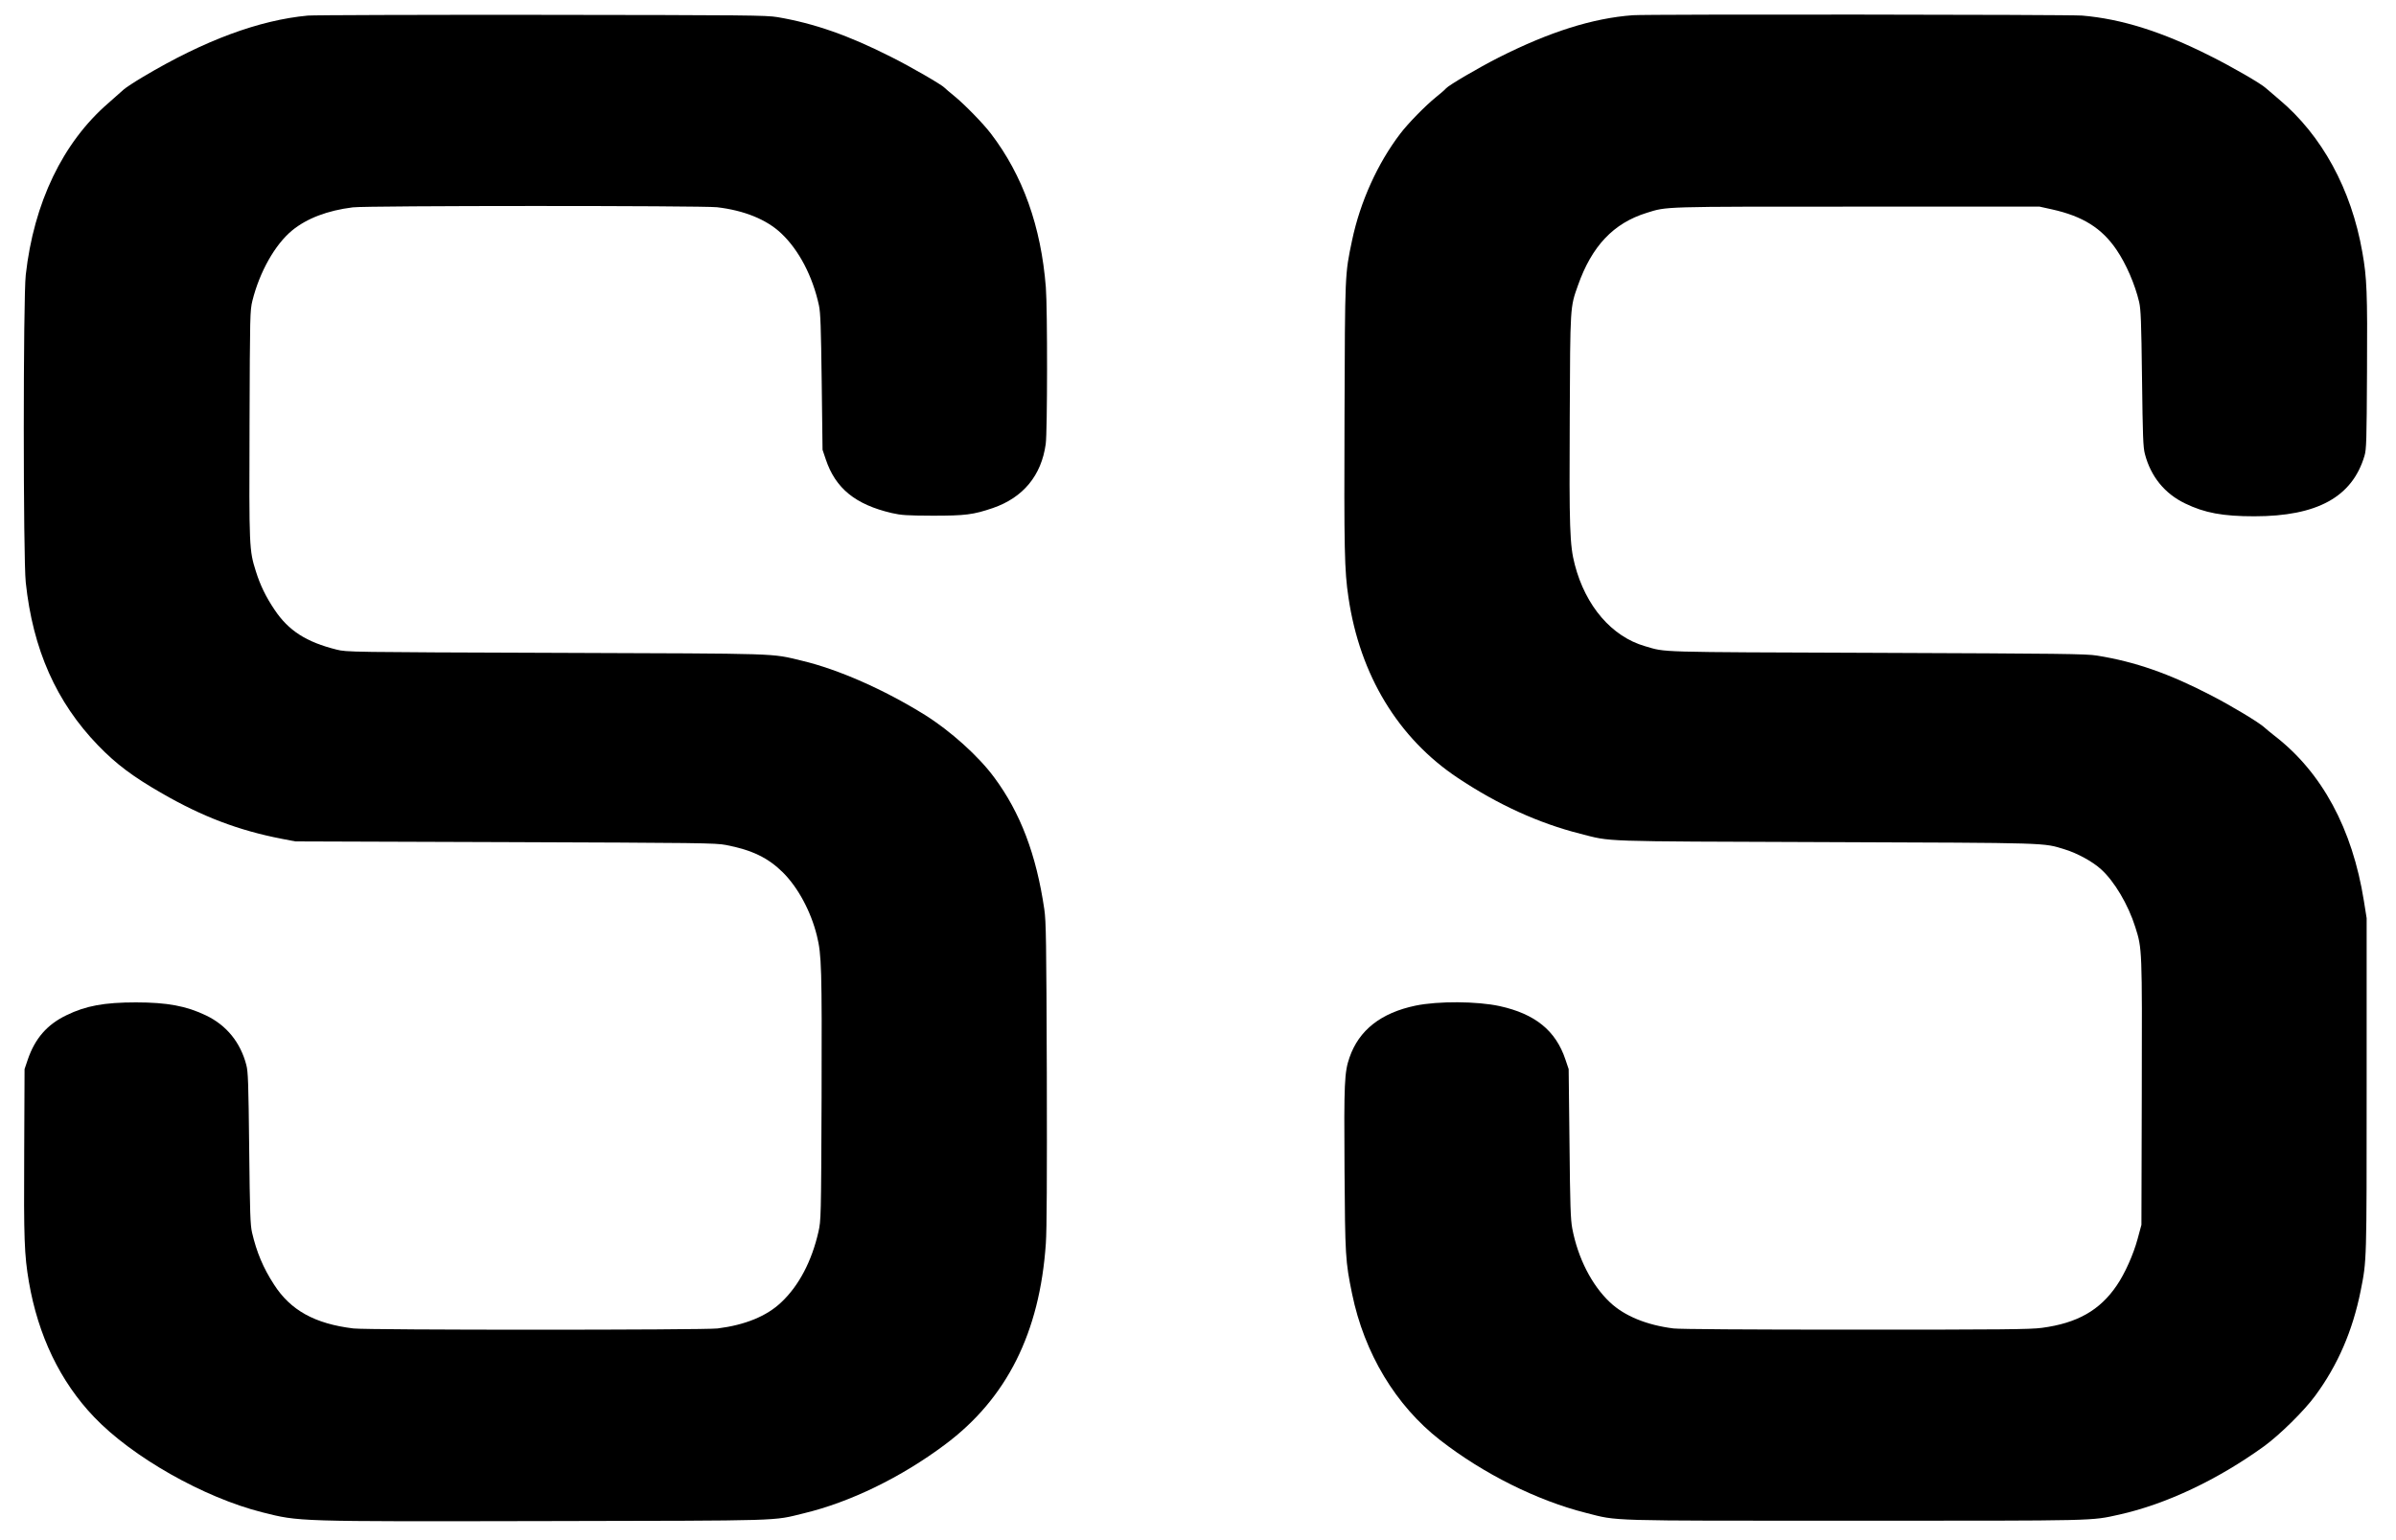 <?xml version="1.0" standalone="no"?>
<!DOCTYPE svg PUBLIC "-//W3C//DTD SVG 20010904//EN"
 "http://www.w3.org/TR/2001/REC-SVG-20010904/DTD/svg10.dtd">
<svg version="1.0" xmlns="http://www.w3.org/2000/svg"
 width="2000pt" height="1286pt" viewBox="0 0 2000 1286"
 preserveAspectRatio="xMidYMid meet">

<g transform="translate(0,1286) scale(0.1,-0.1)"
fill="#000000" stroke="none">
<path d="M2570 12730 c-409 -38 -866 -208 -1375 -511 -71 -42 -144 -90 -161
-105 -17 -16 -76 -68 -131 -116 -379 -328 -621 -831 -688 -1433 -22 -191 -22
-2365 0 -2567 59 -559 255 -1000 604 -1361 152 -157 291 -261 535 -401 337
-194 637 -308 996 -378 l115 -22 1750 -6 c1633 -6 1756 -7 1845 -24 218 -42
352 -107 476 -230 126 -126 233 -325 283 -528 39 -159 42 -266 39 -1343 -4
-1019 -5 -1031 -26 -1127 -56 -247 -164 -452 -311 -590 -122 -116 -302 -189
-531 -218 -115 -14 -2923 -14 -3040 0 -321 39 -525 151 -663 367 -90 138 -145
270 -183 433 -15 65 -18 161 -24 705 -6 546 -9 639 -24 695 -49 188 -165 331
-336 413 -164 79 -325 109 -585 109 -264 0 -418 -28 -580 -107 -161 -77 -263
-194 -323 -370 l-27 -80 -3 -695 c-4 -725 1 -856 39 -1080 77 -449 261 -833
544 -1129 318 -334 916 -673 1405 -796 312 -78 271 -77 2360 -73 2029 4 1893
0 2160 65 387 93 812 300 1176 572 517 385 793 934 844 1681 8 115 10 547 8
1420 -4 1111 -6 1268 -21 1370 -67 456 -199 805 -418 1100 -130 177 -366 389
-579 522 -339 211 -722 380 -1025 452 -269 64 -142 59 -2055 66 -1728 6 -1746
6 -1830 27 -253 63 -402 158 -519 334 -72 107 -119 204 -155 319 -56 177 -57
197 -53 1229 3 922 4 948 24 1031 60 240 188 468 331 586 123 101 296 167 507
193 119 15 2911 15 3040 1 225 -26 414 -102 536 -218 148 -139 263 -360 315
-602 13 -61 17 -180 23 -640 l7 -565 27 -80 c81 -242 247 -377 551 -448 79
-18 123 -21 341 -22 273 0 338 8 503 64 252 87 405 271 441 535 14 101 15
1126 1 1307 -40 509 -192 935 -459 1284 -63 83 -221 245 -305 313 -39 31 -75
63 -81 69 -19 23 -279 174 -445 257 -357 181 -644 281 -950 333 -98 16 -237
17 -1970 19 -1026 1 -1903 -2 -1950 -6z"/>
<path d="M13630 12733 c-337 -25 -696 -139 -1120 -353 -171 -87 -417 -231
-440 -258 -8 -10 -47 -44 -86 -75 -83 -67 -231 -217 -295 -302 -190 -248 -336
-572 -403 -892 -60 -285 -59 -263 -63 -1463 -4 -1119 -1 -1293 33 -1518 95
-648 416 -1176 914 -1507 335 -223 674 -377 1020 -465 270 -68 124 -63 2050
-70 1893 -7 1811 -4 1996 -61 102 -31 231 -101 301 -165 111 -99 228 -296 287
-484 57 -180 57 -176 54 -1380 l-3 -1105 -32 -118 c-35 -129 -106 -289 -174
-388 -141 -208 -331 -315 -625 -354 -98 -13 -327 -15 -1552 -15 -926 0 -1468
4 -1522 10 -225 28 -410 104 -531 218 -153 144 -268 370 -315 617 -14 76 -18
188 -23 710 l-7 620 -27 80 c-81 242 -253 381 -549 446 -188 41 -514 43 -702
4 -288 -60 -472 -204 -551 -432 -43 -123 -47 -211 -42 -934 5 -725 7 -766 63
-1039 102 -497 364 -933 735 -1222 361 -281 810 -505 1219 -608 273 -69 139
-65 2250 -65 2043 0 1959 -2 2200 51 390 87 820 290 1208 570 133 97 337 298
429 424 188 256 311 541 378 874 51 258 50 227 50 1716 l0 1395 -23 144 c-96
603 -350 1073 -745 1378 -32 25 -70 56 -85 70 -45 42 -278 182 -447 269 -351
182 -633 280 -950 331 -89 15 -299 17 -1840 23 -1880 7 -1751 3 -1935 56 -276
80 -495 334 -585 681 -42 161 -47 305 -42 1228 4 935 3 918 68 1101 116 330
297 521 574 607 173 54 114 52 1755 52 l1525 0 104 -23 c256 -57 415 -156 538
-337 82 -121 154 -289 189 -436 14 -63 18 -157 24 -639 6 -483 9 -574 24 -630
49 -188 165 -331 336 -413 163 -79 315 -107 577 -107 525 0 818 161 920 505
16 54 18 123 21 700 4 665 -1 786 -39 1000 -92 526 -337 975 -696 1276 -48 40
-98 83 -110 94 -38 36 -281 177 -468 270 -399 201 -736 307 -1065 335 -105 9
-3633 12 -3750 3z"/>
</g>
</svg>
